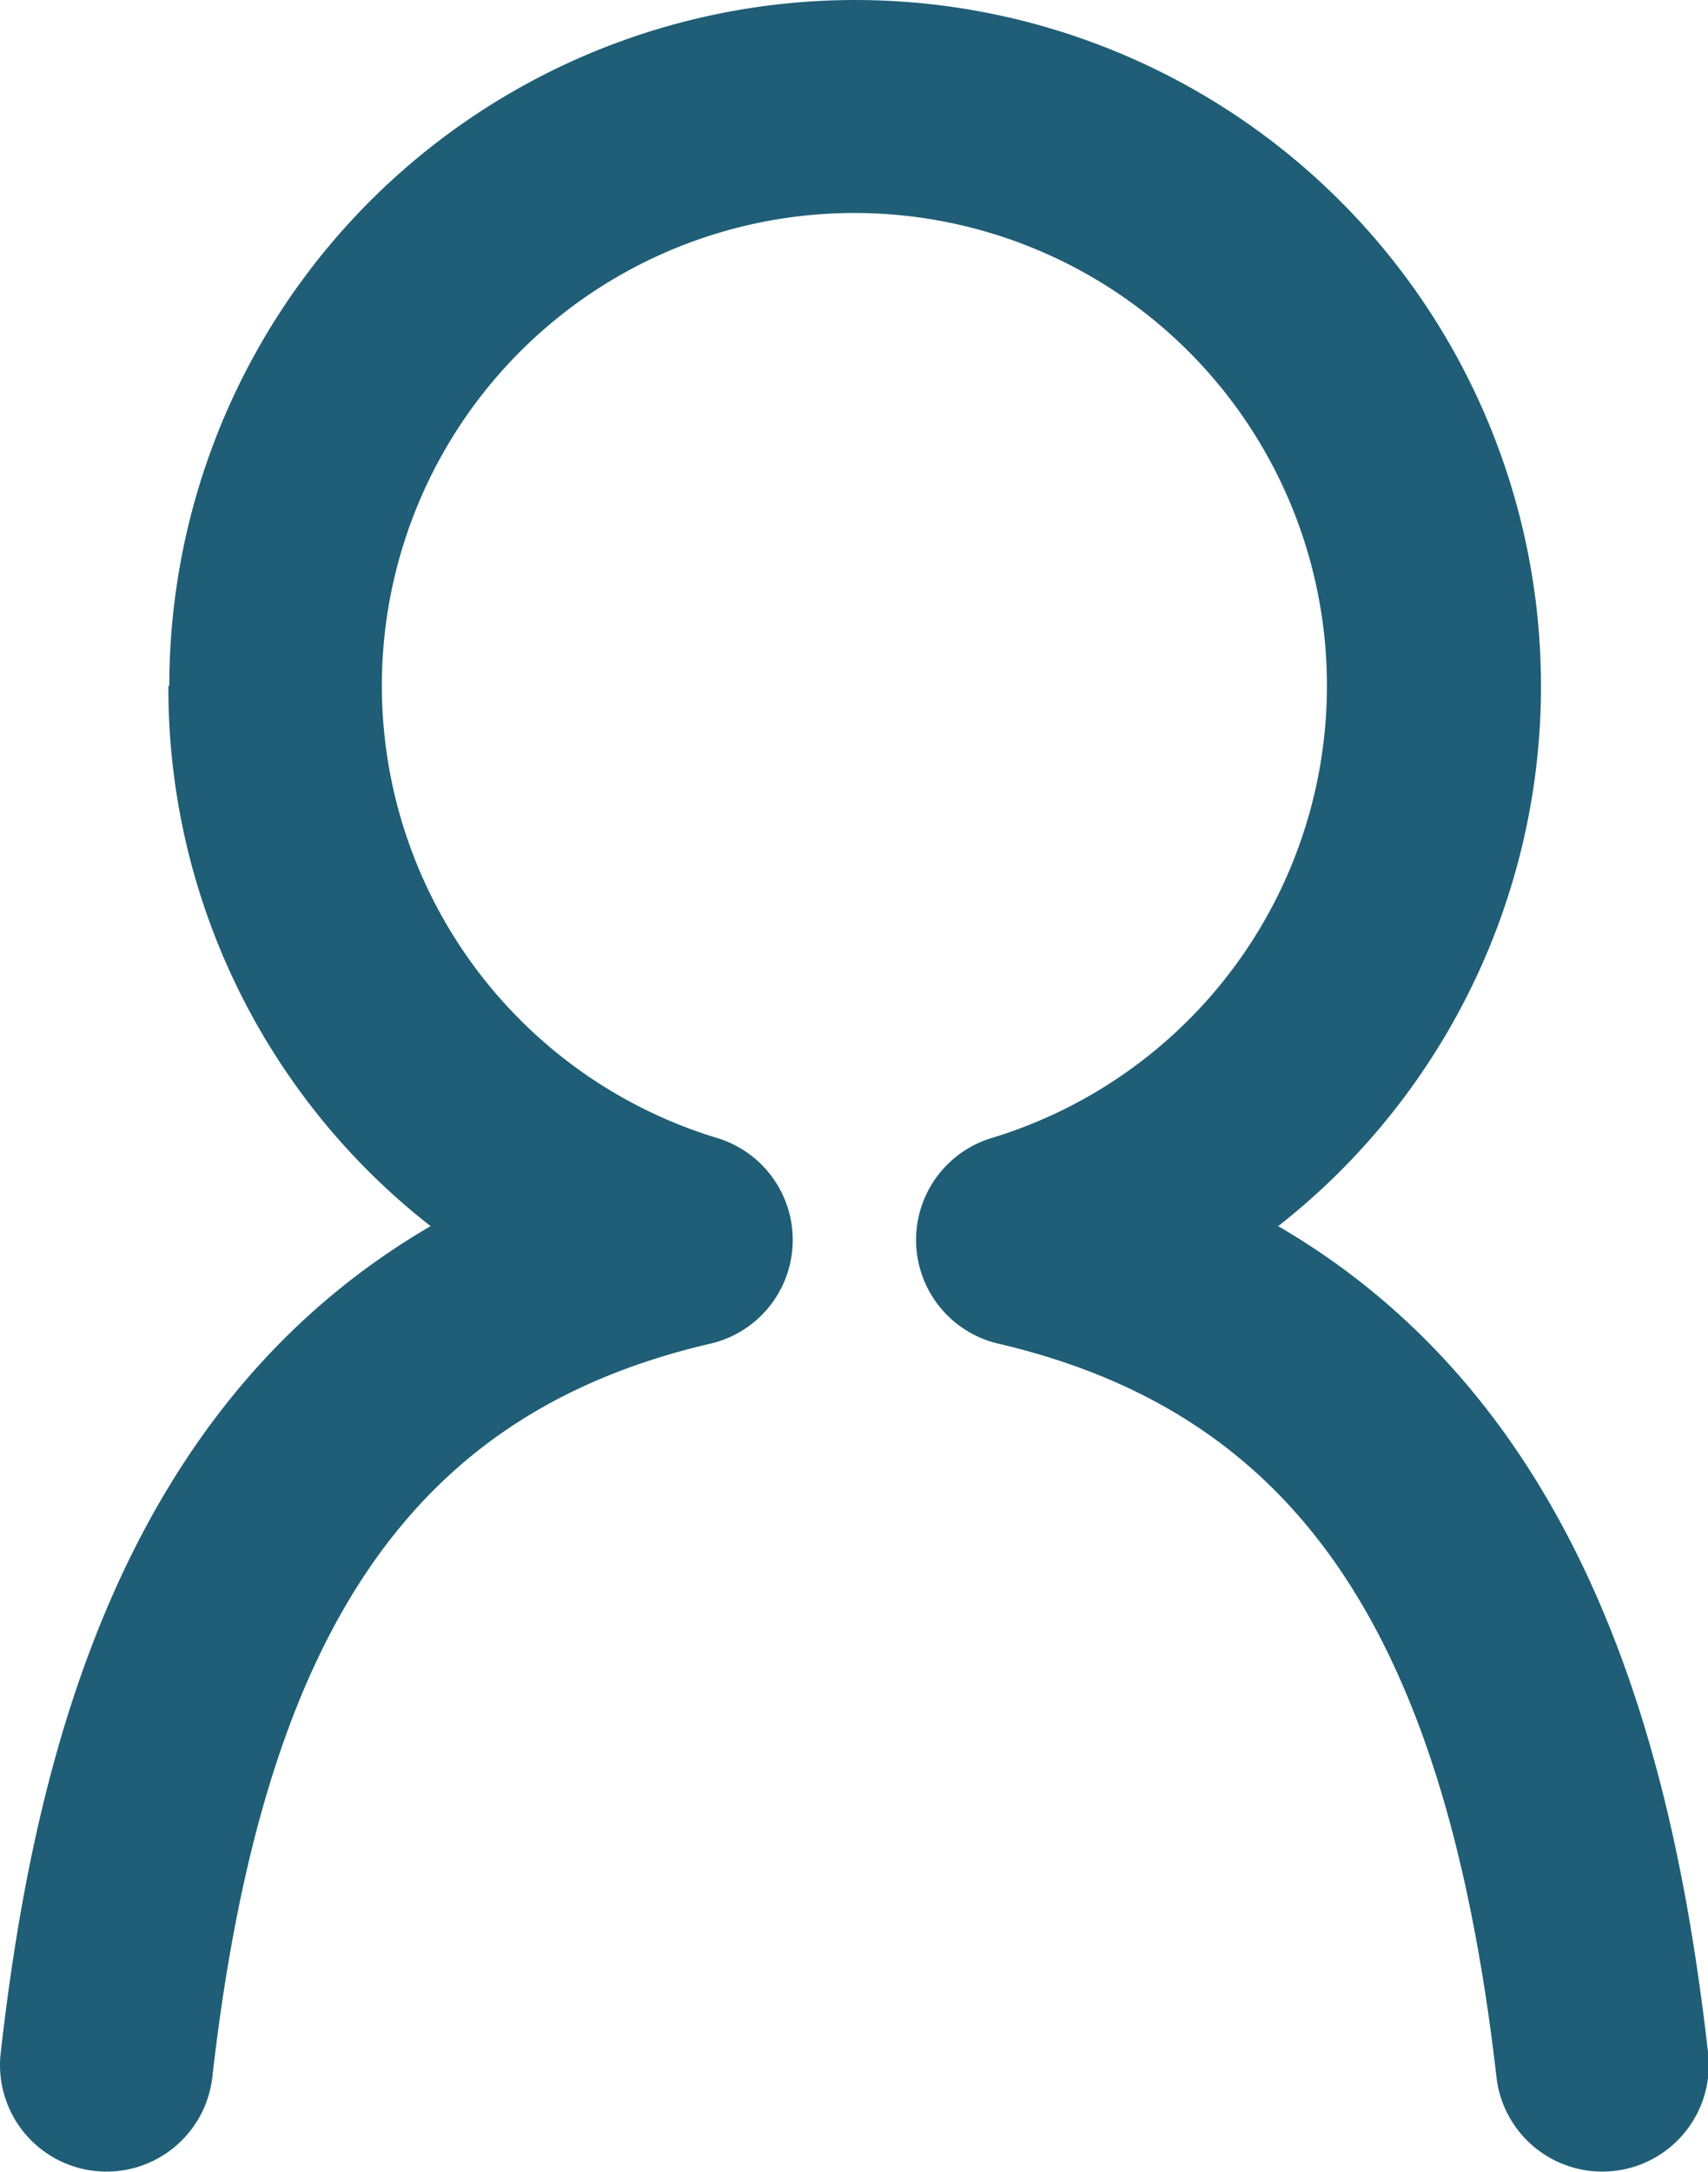 <svg xmlns="http://www.w3.org/2000/svg" width="17.151" height="21.8" viewBox="0 0 17.151 21.8">
  <g id="Member" transform="translate(0 0)">
    <path id="Path_15" data-name="Path 15" d="M759.665,192.962a6.846,6.846,0,0,0,2.633,5.424c-3.185,1.854-4,5.506-4.317,8.3a1.069,1.069,0,1,0,2.125.242c.509-4.464,2-6.666,5-7.362a1.069,1.069,0,0,0,.068-2.065,4.745,4.745,0,1,1,2.759,0,1.069,1.069,0,0,0,.068,2.065c2.993.7,4.487,2.9,5,7.362a1.069,1.069,0,0,0,2.125-.242c-.319-2.795-1.132-6.446-4.317-8.3a6.887,6.887,0,1,0-11.135-5.424Z" transform="translate(-757.974 -186.078)" fill="#1f5e76"/>
  </g>
</svg>

